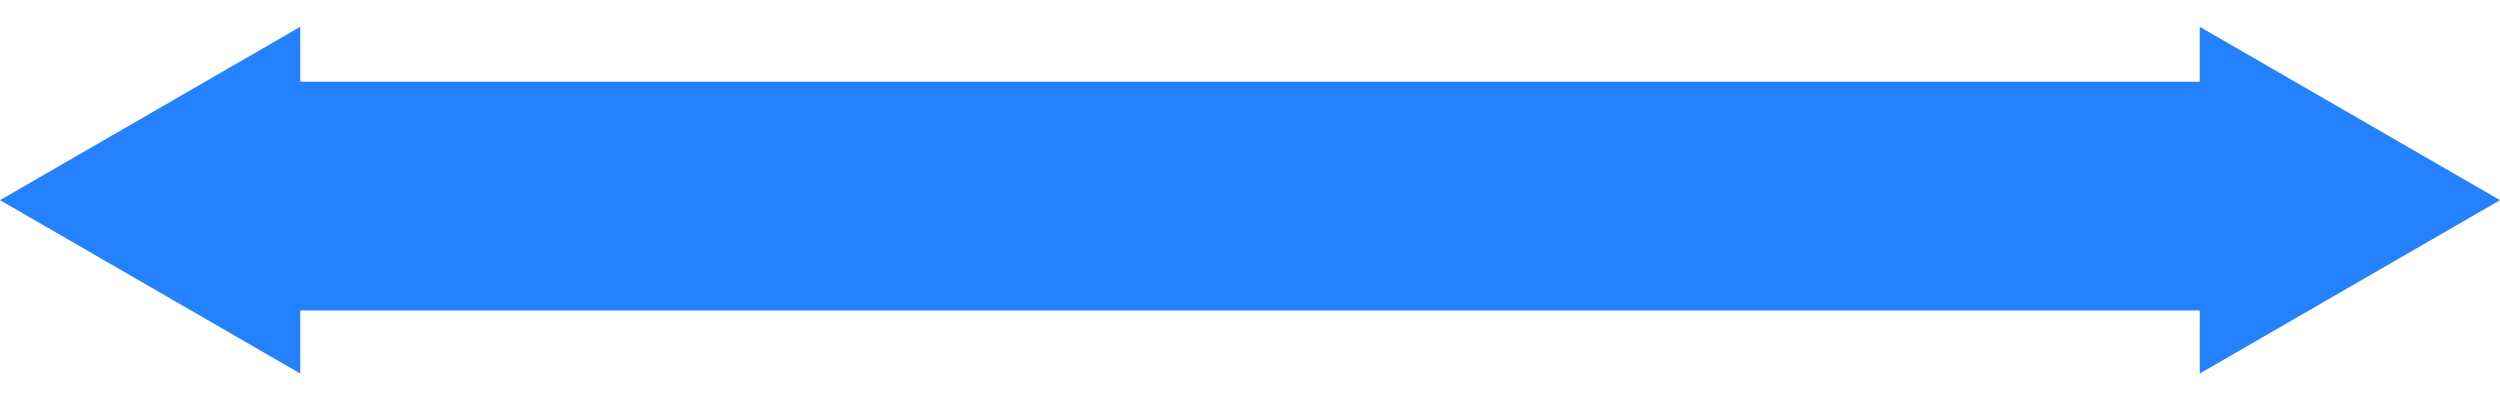 <?xml version="1.0" encoding="UTF-8"?> <svg xmlns="http://www.w3.org/2000/svg" width="306" height="49" viewBox="0 0 306 49" fill="none"> <rect x="34" y="10" width="236" height="28" fill="#2481FF"></rect> <path d="M306 24.5L269.25 45.718L269.25 3.282L306 24.5Z" fill="#2481FF"></path> <path d="M1.07093e-06 24.5L36.75 45.718L36.75 3.282L1.07093e-06 24.5Z" fill="#2481FF"></path> </svg> 